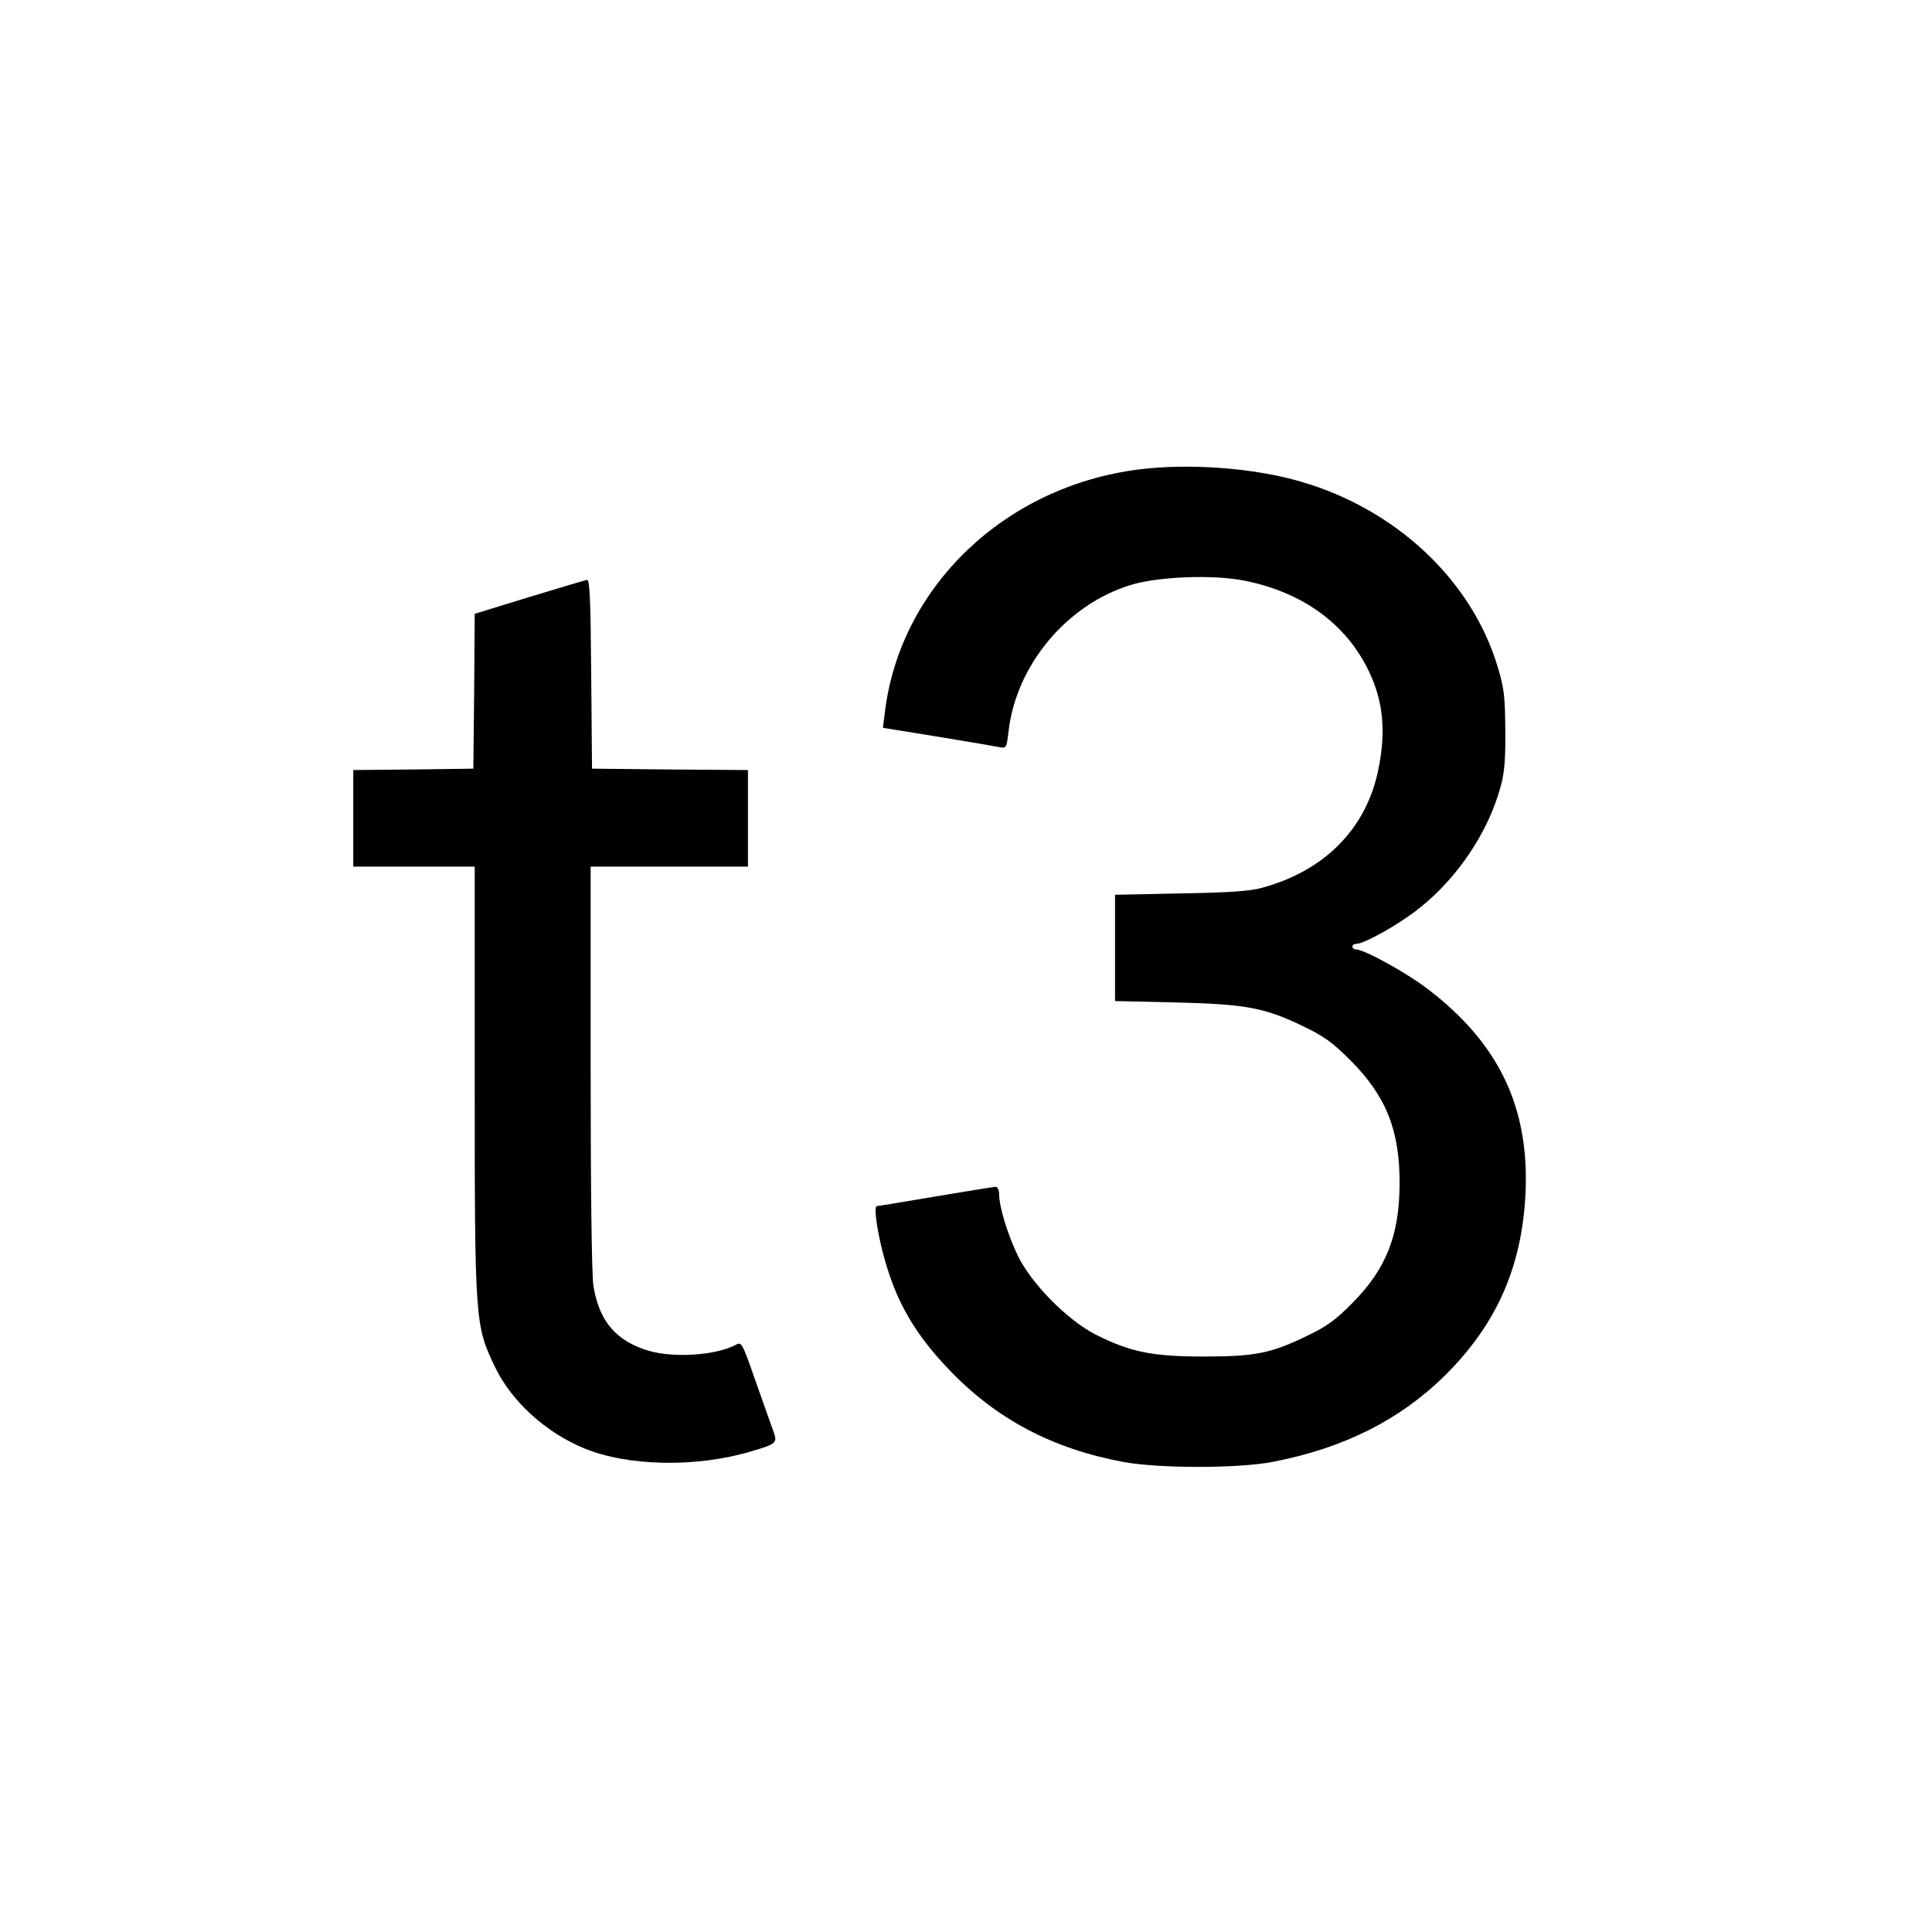 <?xml version="1.0" standalone="no"?>
<!DOCTYPE svg PUBLIC "-//W3C//DTD SVG 20010904//EN"
 "http://www.w3.org/TR/2001/REC-SVG-20010904/DTD/svg10.dtd">
<svg version="1.0" xmlns="http://www.w3.org/2000/svg"
 width="700pt" height="700pt" viewBox="0 0 700 700"
 preserveAspectRatio="xMidYMid meet">
<g transform="translate(0,700) scale(0.1,-0.1)"
fill="#000000" stroke="none">
<path d="M4125 5299 c-485 -62 -864 -425 -919 -880 l-7 -56 198 -32 c109 -18
210 -35 224 -38 25 -5 26 -3 33 56 27 239 209 459 441 531 99 31 300 39 415
16 213 -43 370 -159 451 -331 51 -107 61 -217 33 -353 -43 -213 -193 -366
-419 -428 -45 -13 -119 -18 -297 -21 l-238 -5 0 -193 0 -192 218 -5 c255 -6
323 -19 461 -85 79 -38 108 -59 176 -127 128 -129 177 -253 176 -446 -1 -186
-48 -307 -171 -431 -59 -60 -93 -85 -160 -117 -133 -65 -189 -77 -380 -77
-188 0 -267 17 -395 82 -100 53 -228 182 -277 283 -37 77 -68 177 -68 224 0
14 -6 26 -12 26 -7 0 -105 -16 -218 -35 -113 -19 -209 -35 -213 -35 -13 0 3
-106 30 -199 44 -154 110 -266 231 -393 172 -180 375 -287 632 -335 132 -24
420 -24 545 1 255 50 456 151 619 311 187 185 279 391 293 657 16 316 -97 551
-360 749 -77 58 -225 139 -254 139 -7 0 -13 5 -13 10 0 6 6 10 13 10 30 0 158
72 229 129 139 110 251 277 295 441 14 49 18 100 17 205 -1 122 -4 152 -28
230 -94 313 -368 570 -713 670 -171 50 -404 67 -588 44z"/>
<path d="M1918 4837 l-198 -61 -2 -280 -3 -281 -217 -3 -218 -2 0 -175 0 -175
220 0 220 0 0 -777 c0 -874 1 -885 74 -1037 60 -124 182 -235 321 -293 159
-66 407 -71 605 -12 93 27 97 31 83 71 -7 18 -35 99 -64 180 -49 141 -52 147
-72 136 -73 -39 -225 -49 -317 -22 -118 35 -179 107 -200 235 -6 40 -10 339
-10 792 l0 727 285 0 285 0 0 175 0 175 -282 2 -283 3 -3 343 c-2 264 -5 342
-15 341 -6 -1 -101 -29 -209 -62z"/>
</g>
</svg>
